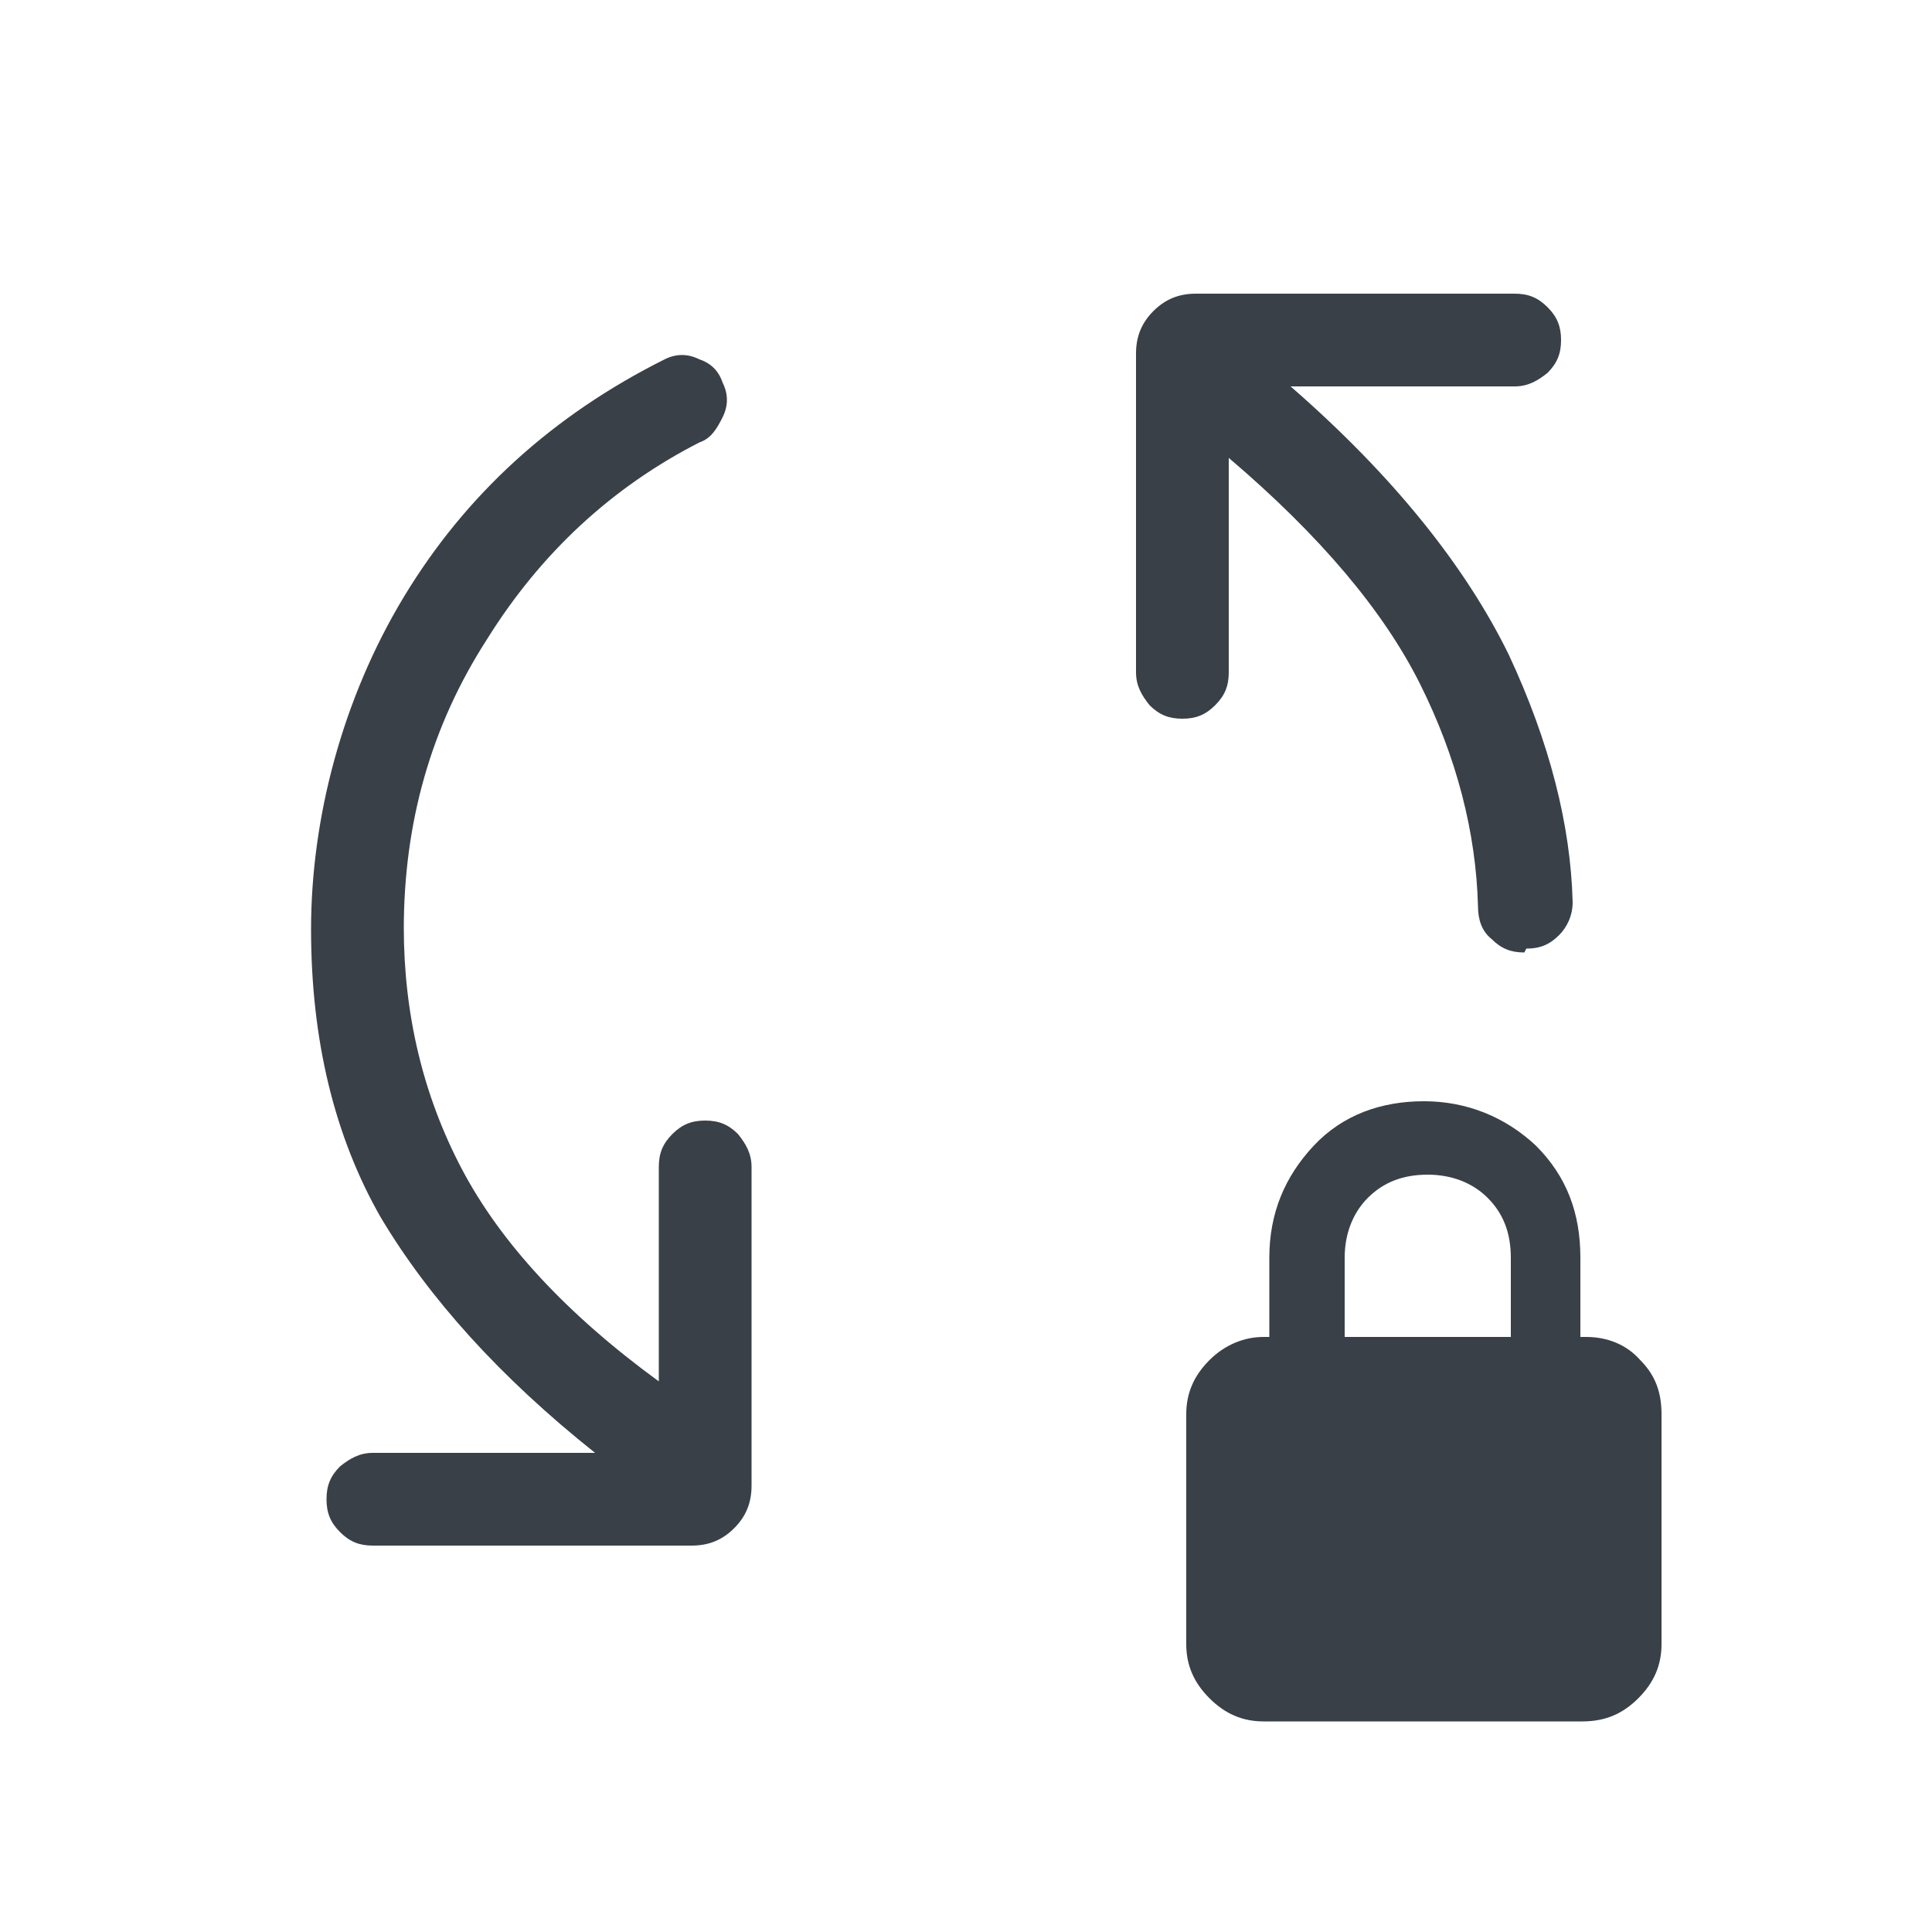﻿
<svg xmlns="http://www.w3.org/2000/svg" version="1.1" viewBox="0 0 100 100" focusable="false" role="presentation" aria-hidden="true">
  
  <defs>
    <style>
      .st0 {
        fill: #394048;
      }
    </style>
  </defs>
  <path class="st0" d="M20.9,48c0,4.5,1,8.7,3,12.5,2,3.8,5.4,7.5,10.2,11v-11.1c0-.7.2-1.2.7-1.7.5-.5,1-.7,1.7-.7s1.2.2,1.7.7c.4.5.7,1,.7,1.7v16.5c0,.9-.3,1.6-.9,2.2-.6.6-1.3.9-2.2.9h-16.5c-.7,0-1.2-.2-1.7-.7-.5-.5-.7-1-.7-1.7s.2-1.2.7-1.7c.5-.4,1-.7,1.7-.7h11.5c-4.9-3.9-8.6-8-11.1-12.2-2.4-4.2-3.6-9.2-3.6-14.9s1.6-11.9,4.8-17.2c3.2-5.3,7.7-9.4,13.5-12.3.6-.3,1.2-.3,1.8,0,.6.2,1,.6,1.2,1.2.3.6.3,1.2,0,1.8s-.6,1.1-1.2,1.3c-4.5,2.3-8.2,5.7-11,10.2-2.9,4.5-4.3,9.5-4.3,15ZM78.9,49.3c-.7,0-1.2-.2-1.7-.7-.5-.4-.7-1-.7-1.7-.1-3.8-1.1-7.7-3-11.5s-5.2-7.7-9.9-11.7v11.1c0,.7-.2,1.2-.7,1.7-.5.5-1,.7-1.7.7s-1.2-.2-1.7-.7c-.4-.5-.7-1-.7-1.7v-16.5c0-.9.3-1.6.9-2.2.6-.6,1.3-.9,2.2-.9h16.5c.7,0,1.2.2,1.7.7.5.5.7,1,.7,1.7s-.2,1.2-.7,1.7c-.5.4-1,.7-1.7.7h-11.6c5.4,4.7,9.1,9.4,11.3,13.9,2.1,4.5,3.2,8.8,3.3,12.8,0,.7-.3,1.3-.7,1.7-.5.5-1,.7-1.7.7ZM65.4,89.1c-1.1,0-2-.4-2.8-1.2-.8-.8-1.2-1.7-1.2-2.8v-11.9c0-1.1.4-2,1.2-2.8.8-.8,1.8-1.2,2.8-1.2h.3v-4.1c0-2.3.8-4.2,2.3-5.8,1.5-1.6,3.5-2.3,5.7-2.3s4.2.8,5.8,2.3c1.6,1.6,2.3,3.5,2.3,5.8v4.1h.3c1.1,0,2.1.4,2.8,1.2.8.8,1.1,1.7,1.1,2.8v11.9c0,1.1-.4,2-1.2,2.8-.8.8-1.7,1.2-2.9,1.2,0,0-16.7,0-16.7,0ZM69.5,69.2h8.7v-4.1c0-1.3-.4-2.3-1.2-3.1-.8-.8-1.9-1.2-3.1-1.2-1.3,0-2.3.4-3.1,1.2-.8.8-1.2,1.9-1.2,3.1v4.1Z" />
</svg>